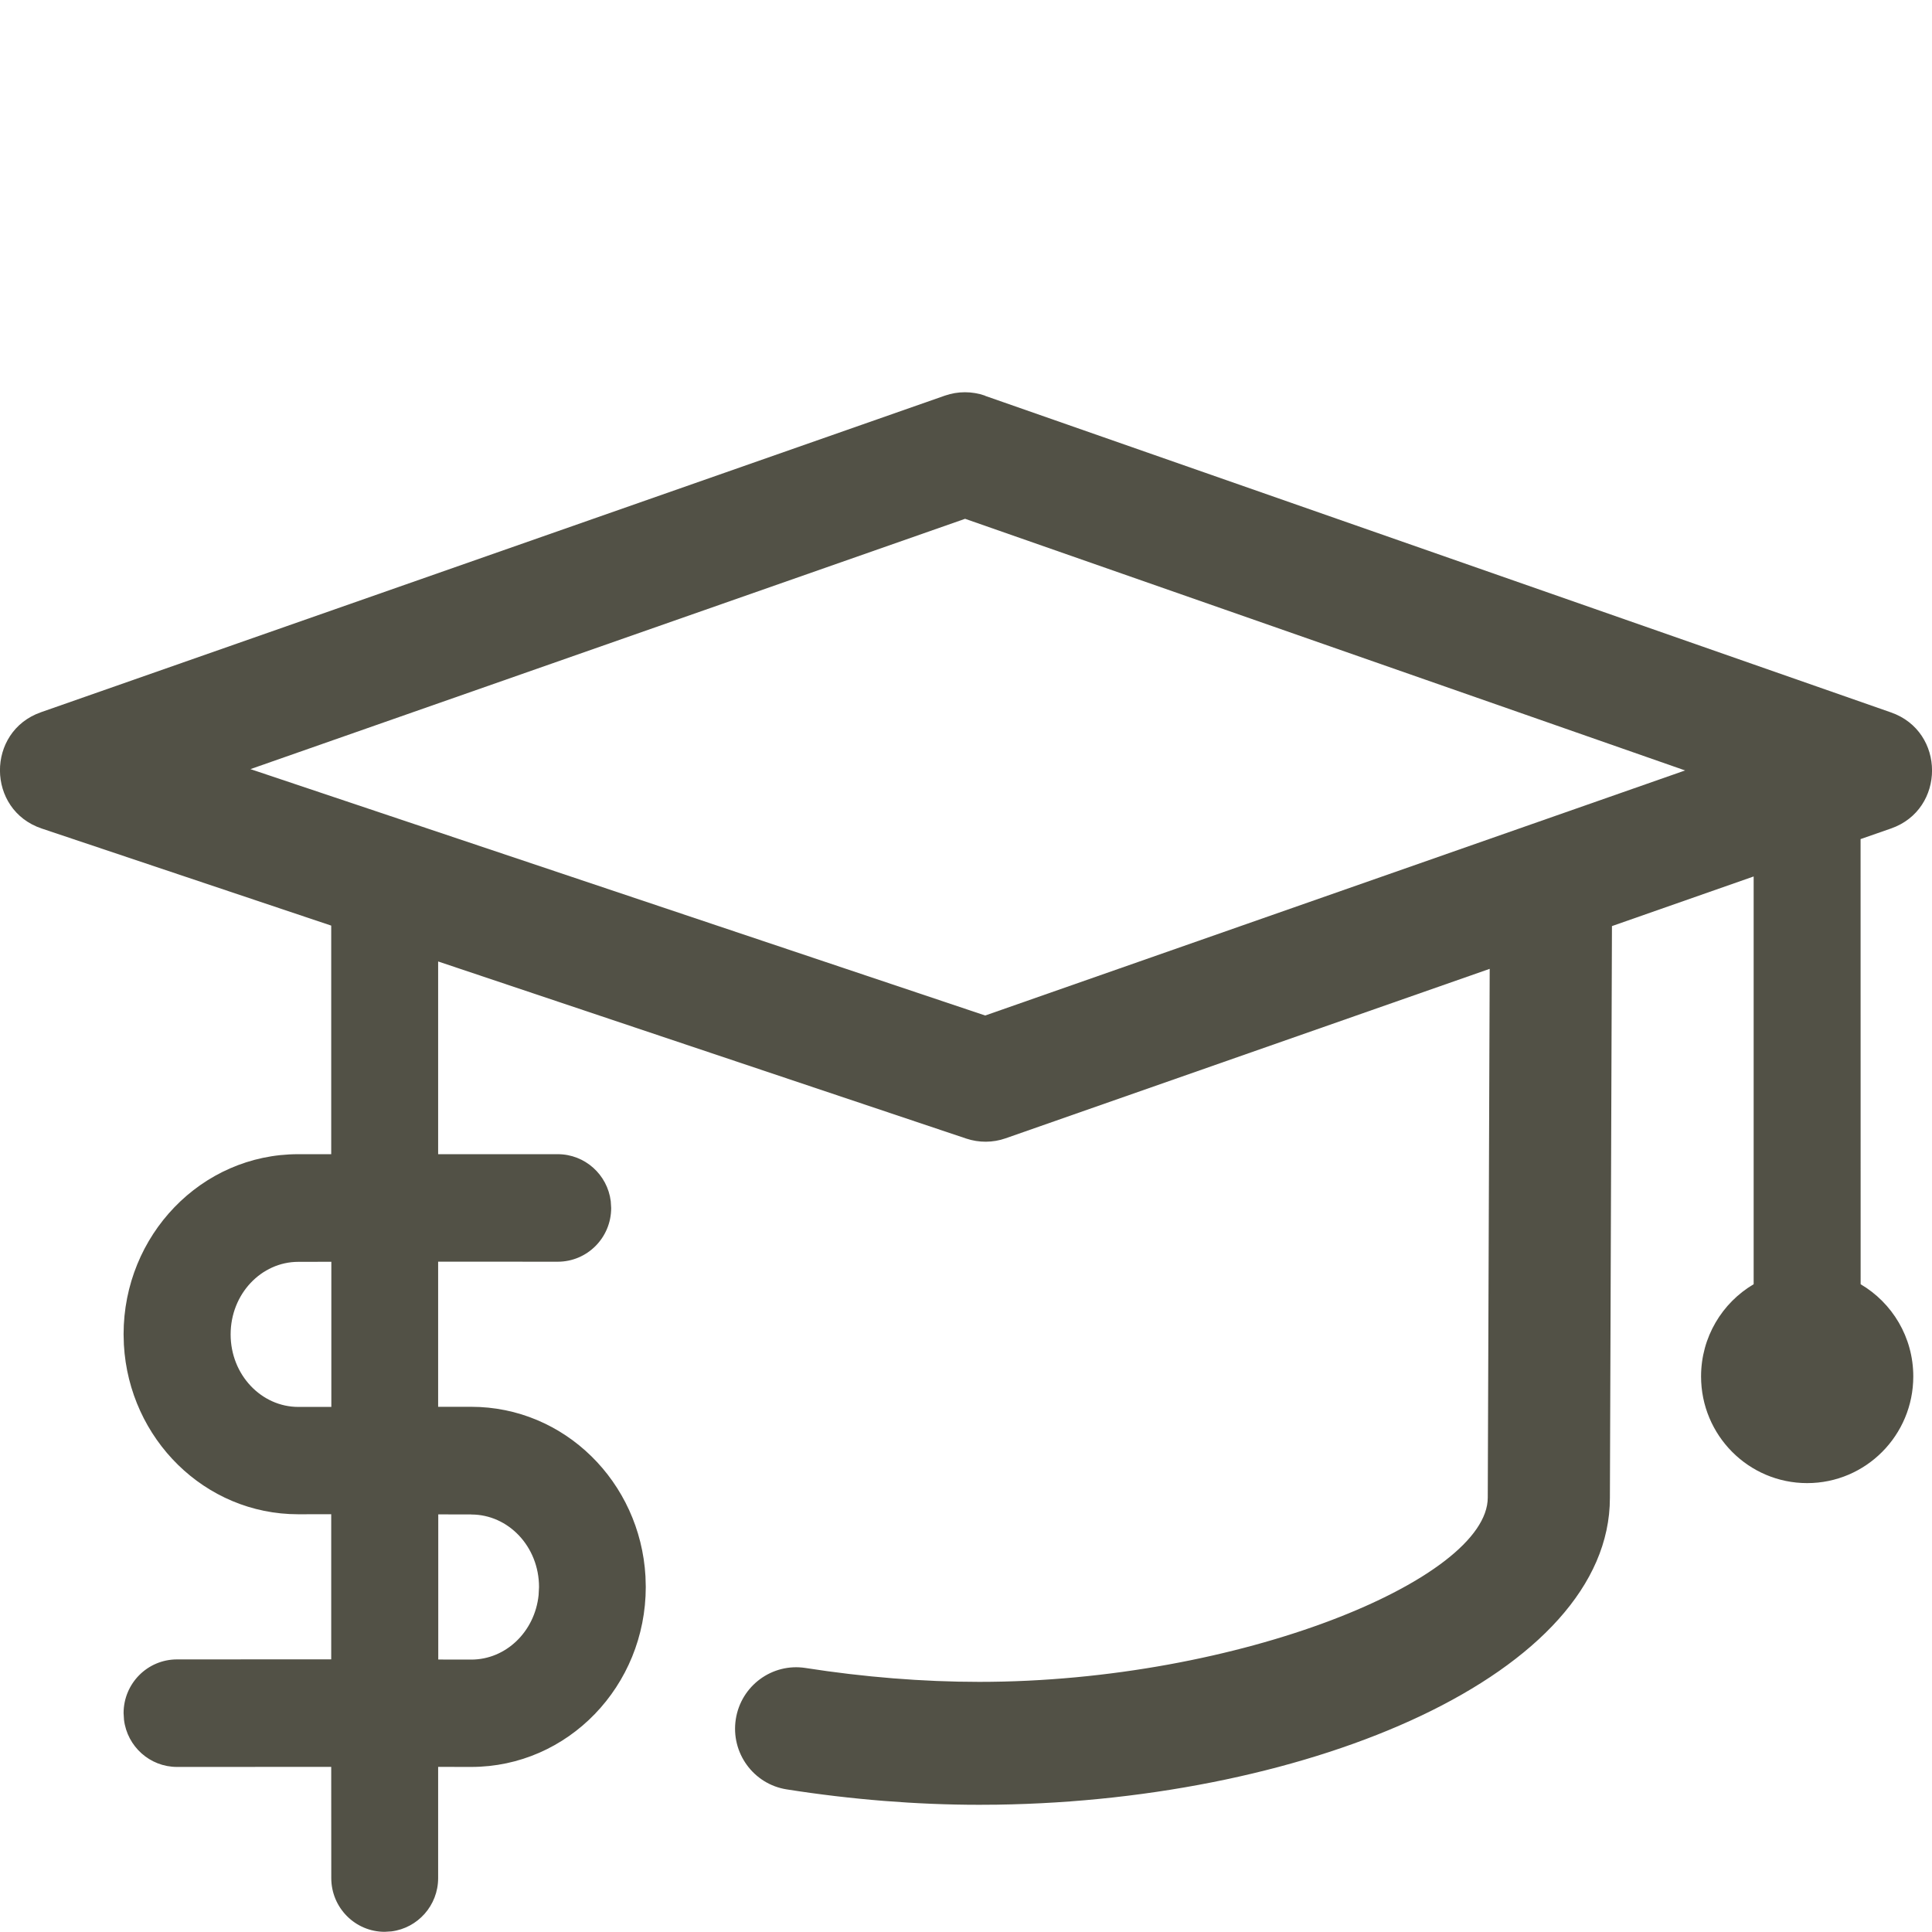 <svg height="32" viewBox="0 0 32 32" width="32" xmlns="http://www.w3.org/2000/svg"><path d="m16.316 6.556 15.005 5.244c.906.317.906 1.605.001 1.922l-.505.176.001 7.373c.522.307.872.876.872 1.527 0 .975-.786 1.767-1.758 1.767-.97 0-1.757-.791-1.757-1.767 0-.651.35-1.22.871-1.527l0-6.754-2.347.822-.034 9.471c0 2.913-4.937 5.005-10.151 5.081l-.295.002c-1.037 0-2.121-.087-3.188-.255-.552-.086-.93-.607-.844-1.162.086-.555.603-.935 1.155-.849.966.151 1.946.23 2.877.23 4.305 0 8.423-1.7 8.423-3.053l.032-8.757-8.018 2.807c-.211.074-.441.075-.653.004l-8.746-2.933v3.192l1.981 0c.451 0 .824.34.878.779l.007.112c0 .492-.396.89-.885.89l-1.981-.001v2.404l.547 0c1.548 0 2.799 1.248 2.887 2.808l.005.175c0 1.64-1.287 2.982-2.892 2.982l-.547-.001 0 1.842c0 .454-.338.828-.774.883l-.111.007c-.489 0-.885-.399-.885-.89l-.001-1.842-2.554.001c-.451 0-.824-.34-.878-.779l-.007-.112c0-.492.396-.89.885-.89l2.554-.001v-2.404l-.547.001c-1.547 0-2.799-1.248-2.887-2.807l-.005-.174c0-1.64 1.287-2.983 2.892-2.983l.547-0v-3.786l-4.795-1.608c-.916-.307-.924-1.606-.013-1.926l14.972-5.244c.215-.075.449-.075.665-0zm-8.51 18.528-.547-.001v2.404l.547.001c.572 0 1.053-.462 1.115-1.069l.007-.132c0-.672-.509-1.202-1.121-1.202zm-2.318-4.185-.547.001c-.612 0-1.121.531-1.121 1.202 0 .67.51 1.201 1.121 1.201l.547-0zm10.497-12.306-11.837 4.146 12.17 4.081 11.593-4.059z" fill="#525146" fill-rule="evenodd"/></svg>